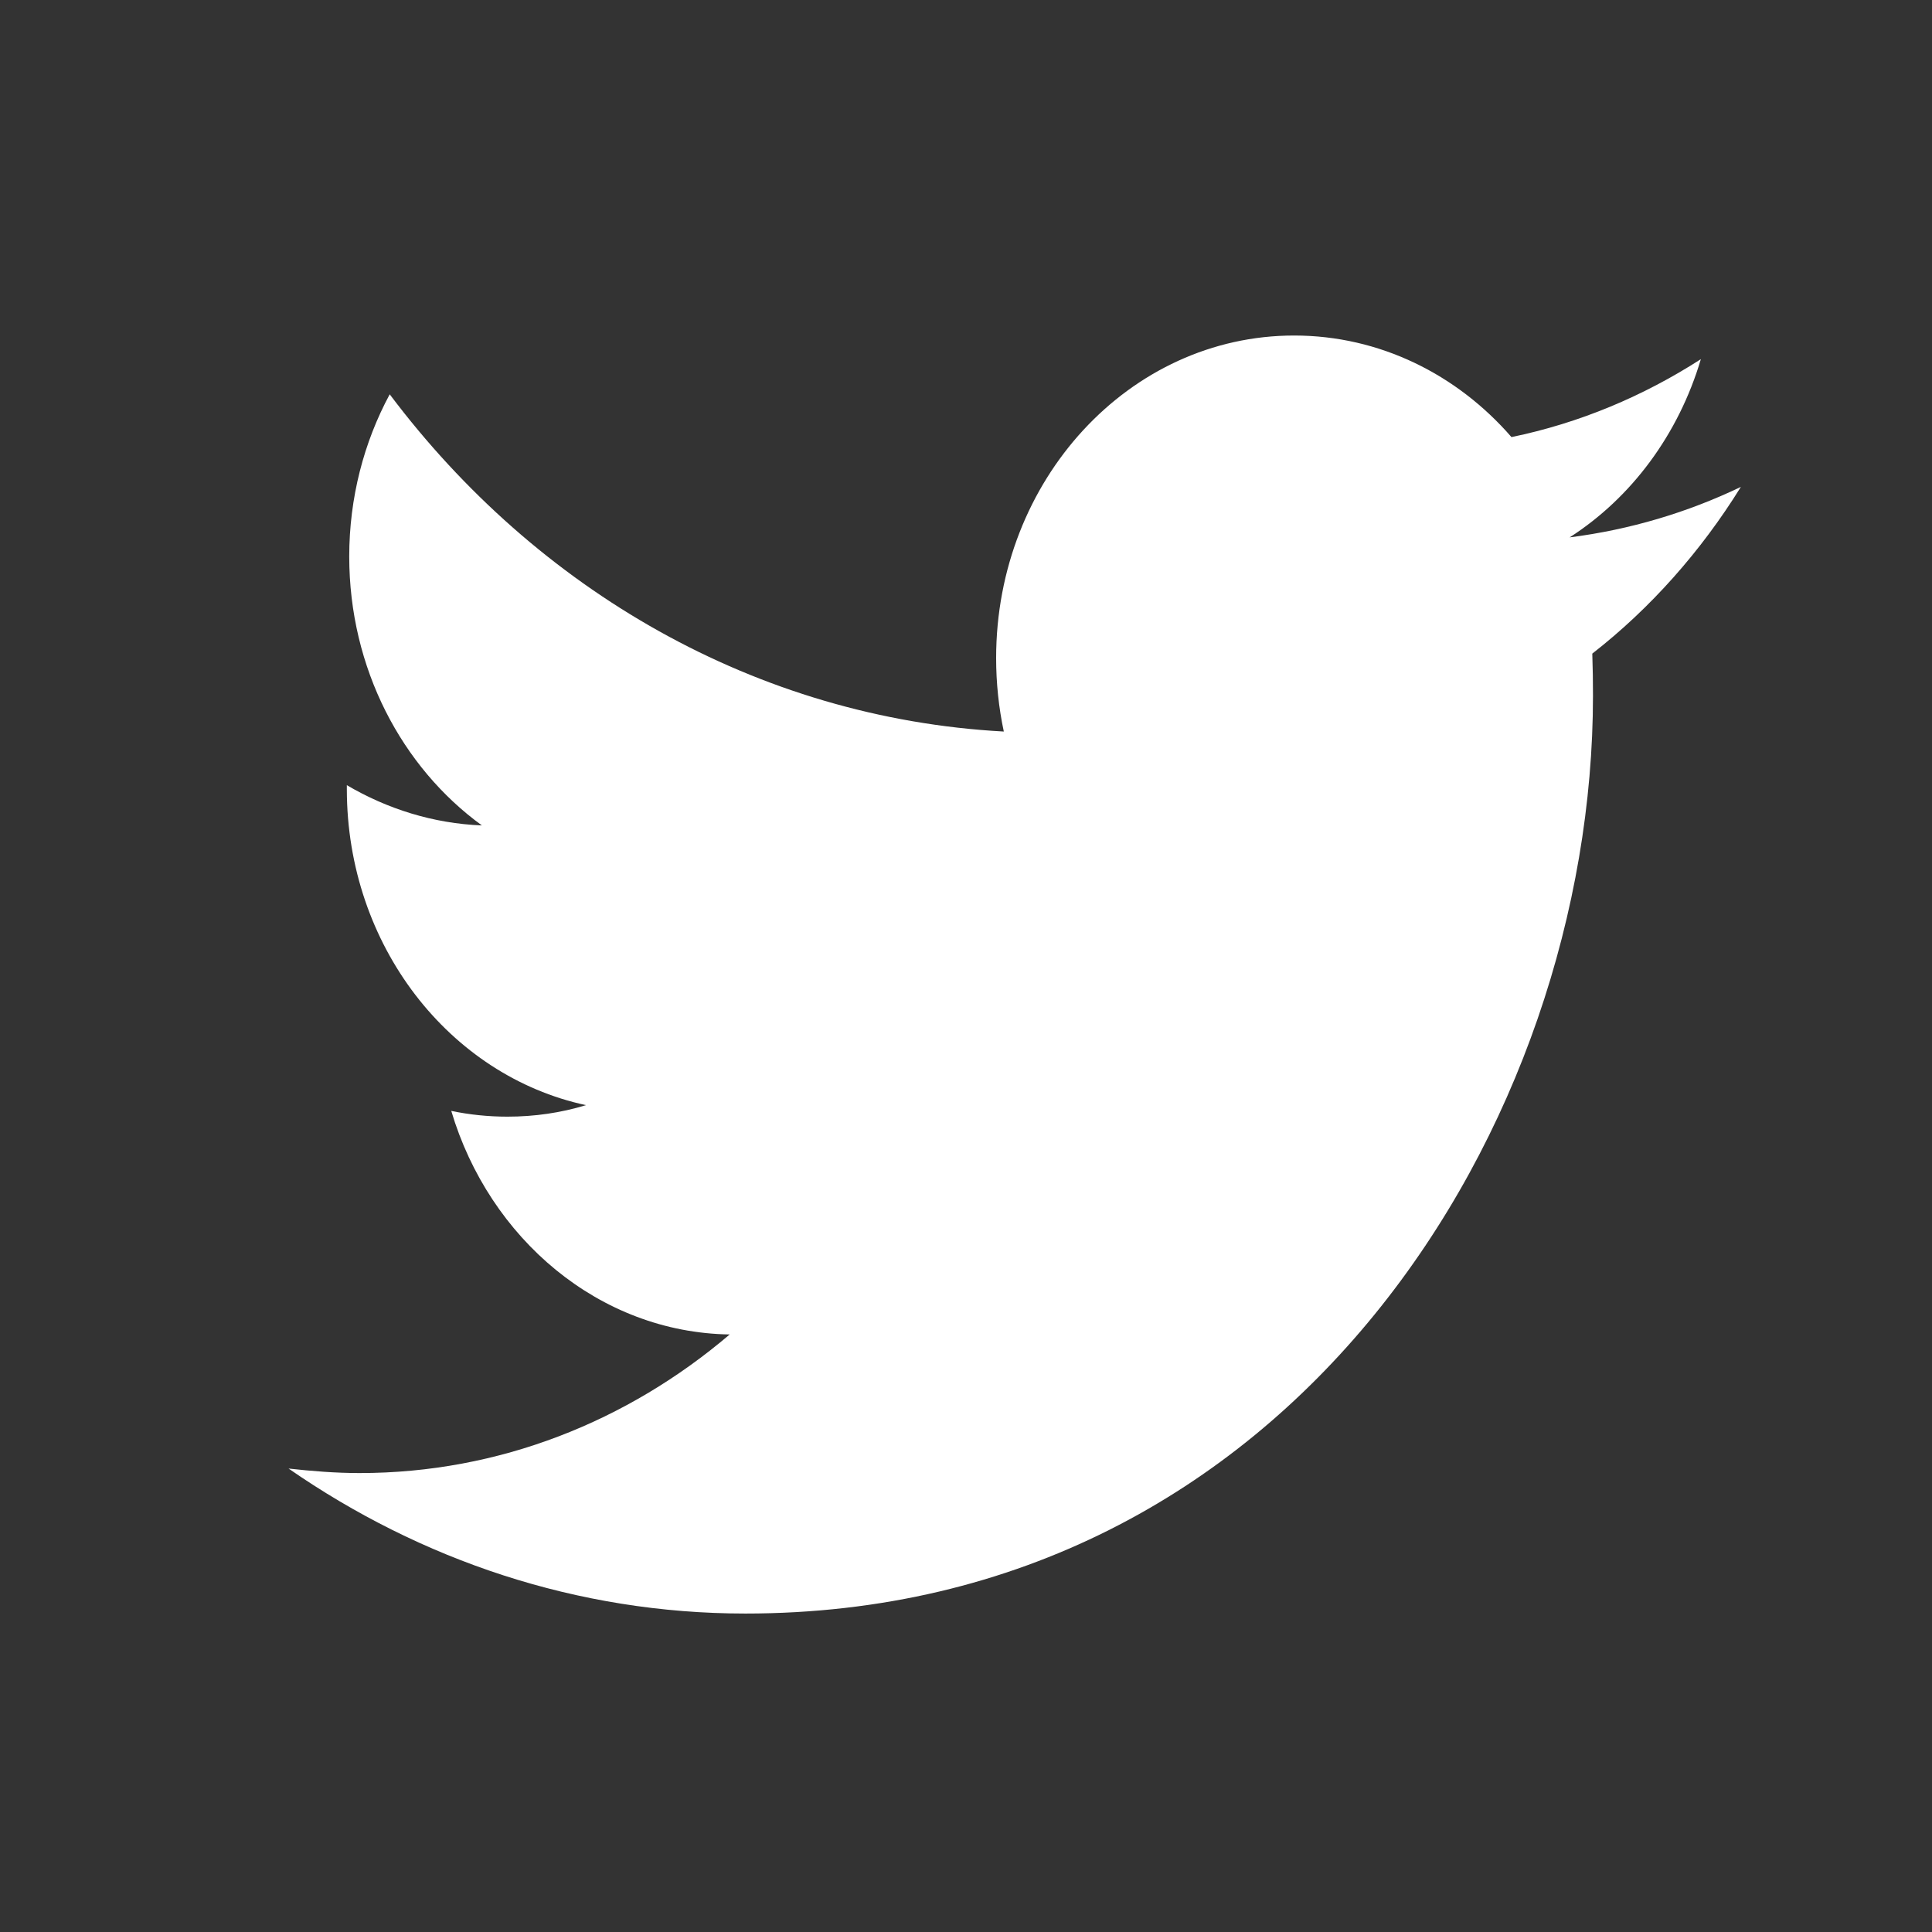 <svg width="42" height="42" viewBox="0 0 42 42" fill="none" xmlns="http://www.w3.org/2000/svg">
<rect x="0" y="0" width="42" height="42" fill="#333333" stroke="none"/>
<g id="Twitter/vuvietduc.com">
<path id="Vector" fill-rule="evenodd" clip-rule="evenodd" d="M34.615 14.209C34.626 14.514 34.63 14.82 34.63 15.125C34.63 24.386 28.116 35.077 16.203 35.077C12.543 35.077 9.14 33.911 6.273 31.925C6.78 31.981 7.295 32.023 7.818 32.023C10.852 32.023 13.646 30.898 15.863 29.01C13.029 28.968 10.636 26.927 9.81 24.15C10.207 24.233 10.615 24.275 11.032 24.275C11.62 24.275 12.192 24.192 12.739 24.025C9.774 23.387 7.54 20.554 7.54 17.153C7.54 17.111 7.54 17.097 7.54 17.069C8.414 17.583 9.414 17.902 10.476 17.944C8.736 16.68 7.592 14.528 7.592 12.098C7.592 10.821 7.911 9.613 8.472 8.572C11.665 12.82 16.44 15.611 21.822 15.903C21.712 15.389 21.655 14.848 21.655 14.306C21.655 10.432 24.555 7.294 28.133 7.294C29.995 7.294 31.678 8.142 32.858 9.502C34.337 9.197 35.722 8.614 36.975 7.808C36.489 9.447 35.464 10.821 34.123 11.682C35.435 11.515 36.685 11.141 37.845 10.585C36.975 11.988 35.88 13.223 34.615 14.209Z" fill="white"/>
</g>
</svg>
